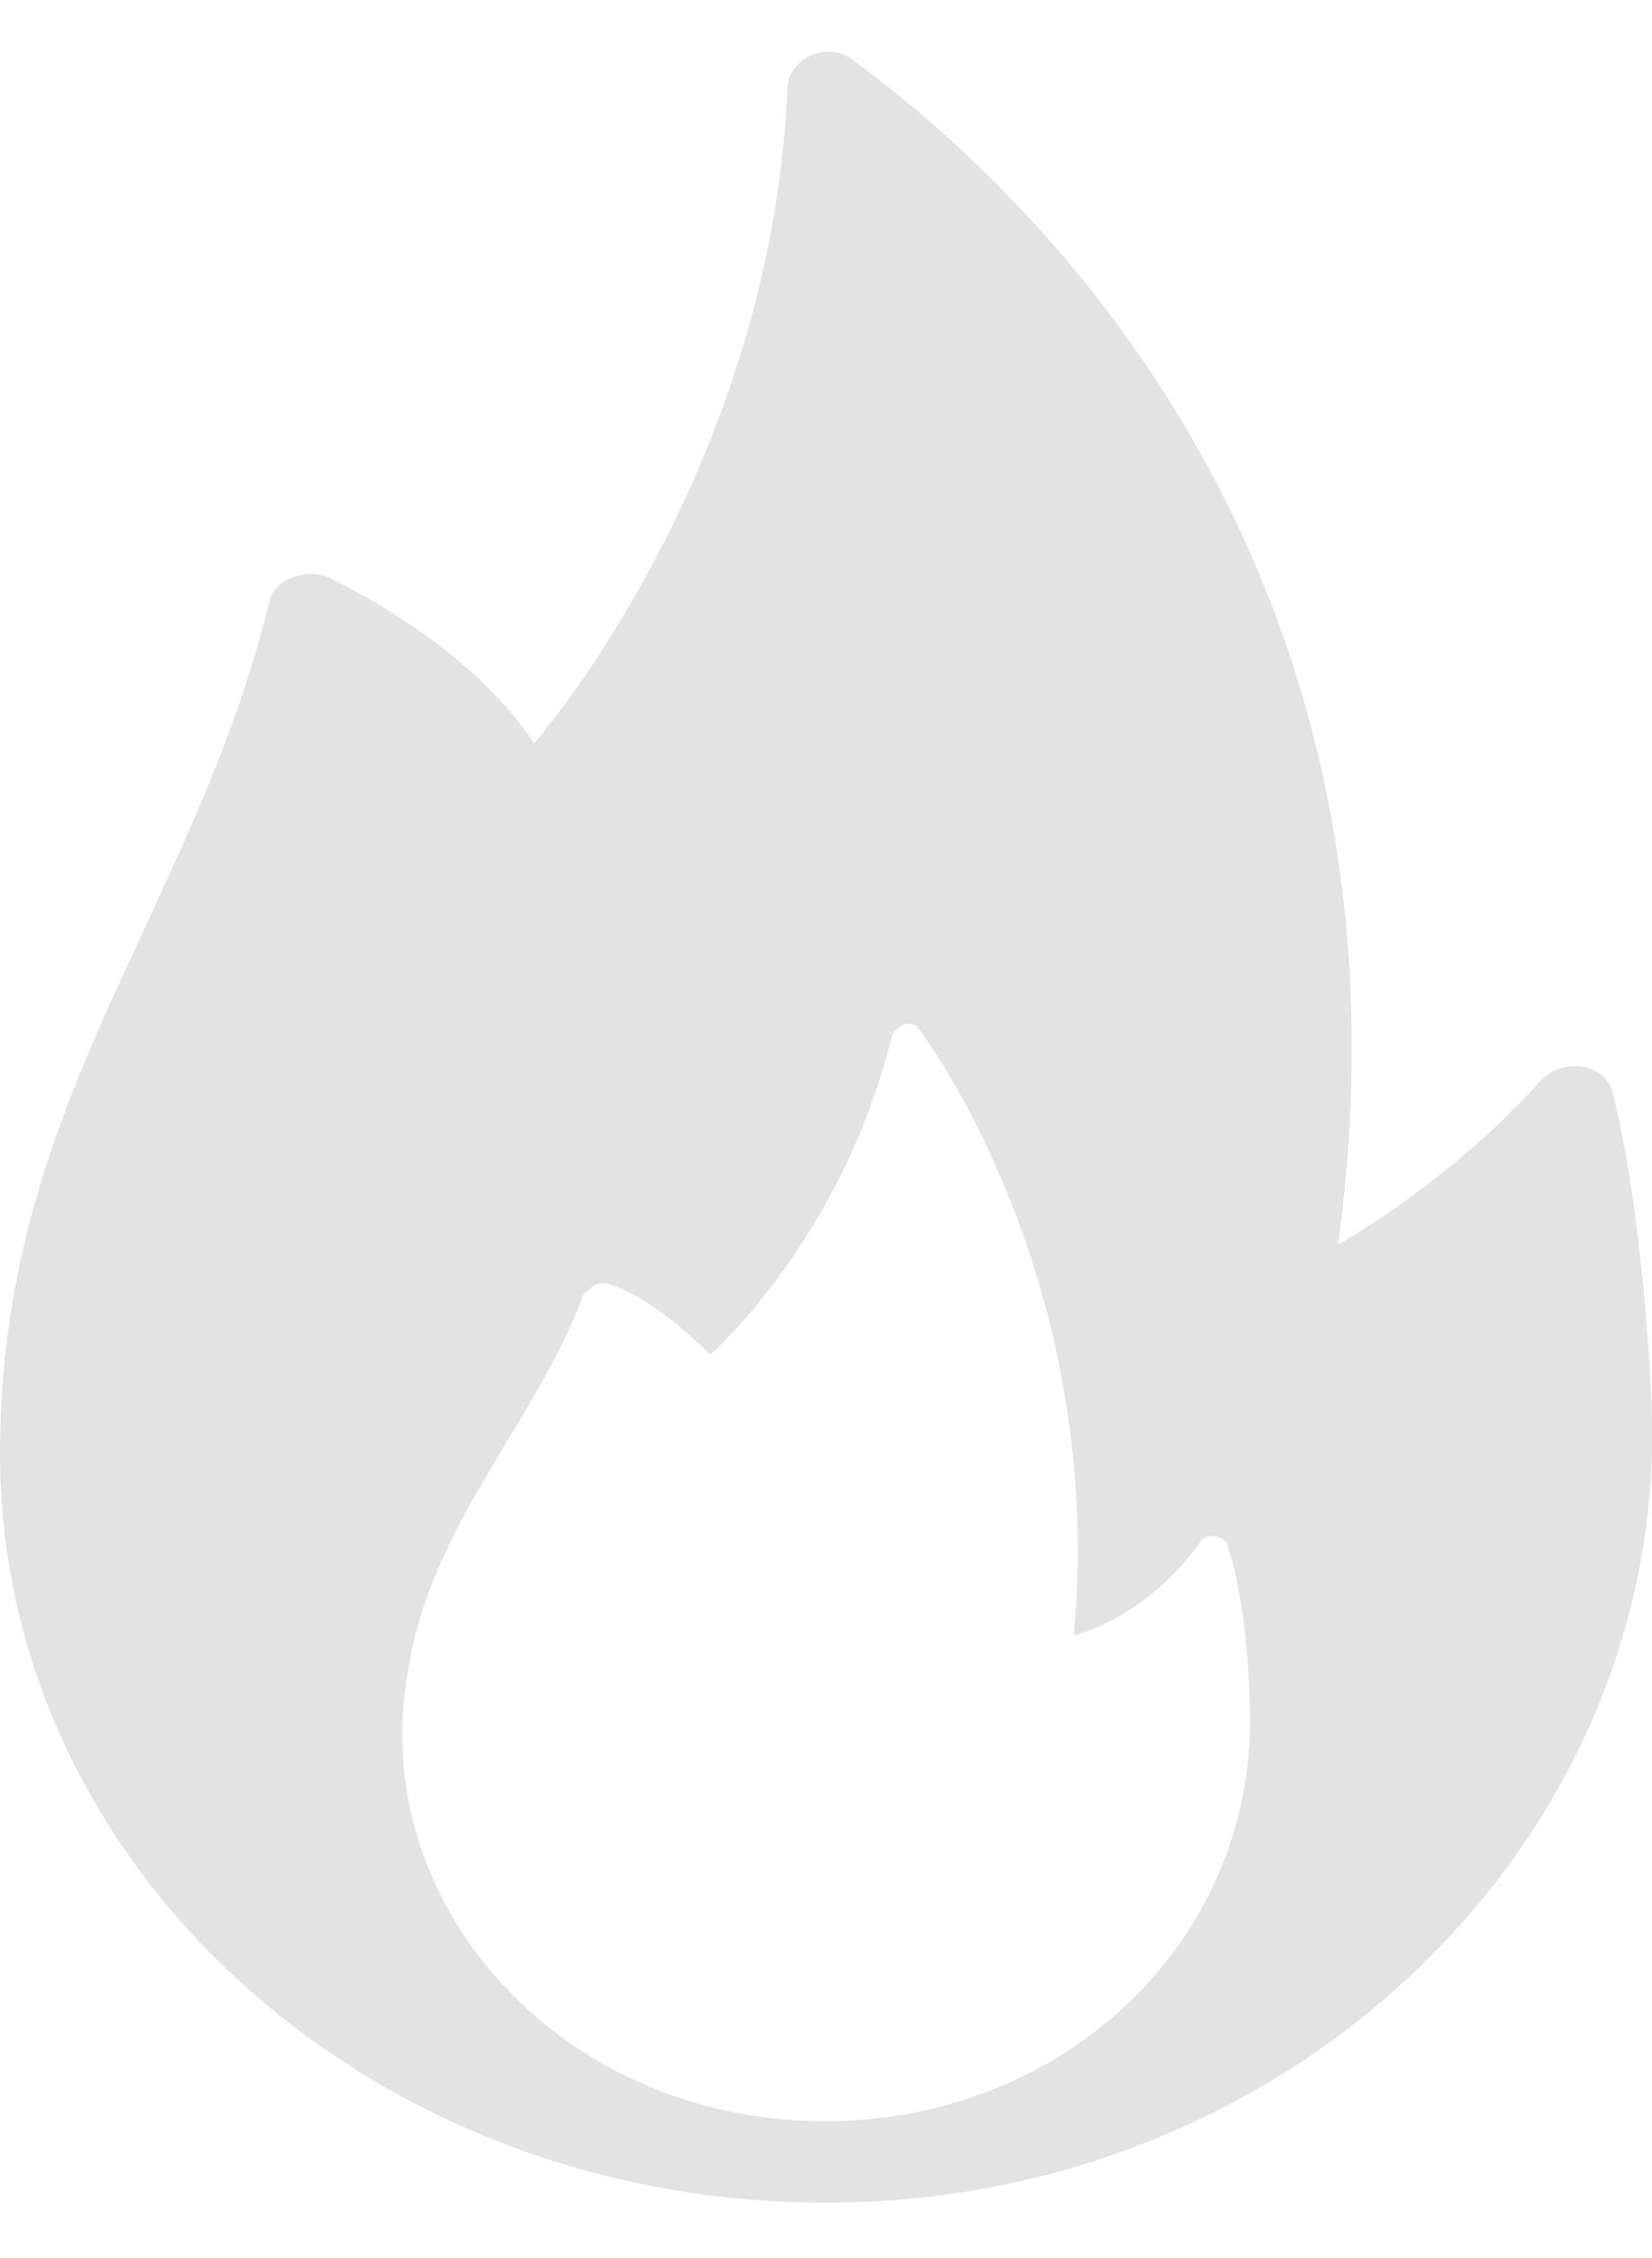 <svg xmlns="http://www.w3.org/2000/svg" viewBox="0 0 30 41"><path fill="#e3e3e3" d="M30 25.7c-.1-2.5-.4-4.6-.7-5.8-.1-.6-.9-.7-1.3-.3-1.7 1.9-3.7 3-3.7 3C26 10.1 18.5 3.3 15.5 1.1c-.5-.4-1.2 0-1.2.5-.3 7-4.6 11.9-4.6 11.9C8.7 12 7 11 6 10.5c-.4-.2-1 0-1.1.4C3.5 16.6 0 20 0 26.4 0 33.9 6.7 40 15 40c8.5 0 15.2-6.6 15-14.3zM14.4 38.5c-4.5-.3-7.7-4.1-7-8.1.4-2.7 2.3-4.5 3.2-6.9.1-.1.2-.2.4-.2.4.1 1.1.5 1.9 1.3 0 0 2.4-2.1 3.3-5.8.1-.2.4-.3.5-.1 1 1.4 3.3 5.5 2.8 11 0 0 1.3-.3 2.3-1.7.1-.2.5-.1.5.1.2.6.4 1.7.4 3.3-.1 4.2-3.8 7.4-8.3 7.1z"/></svg>